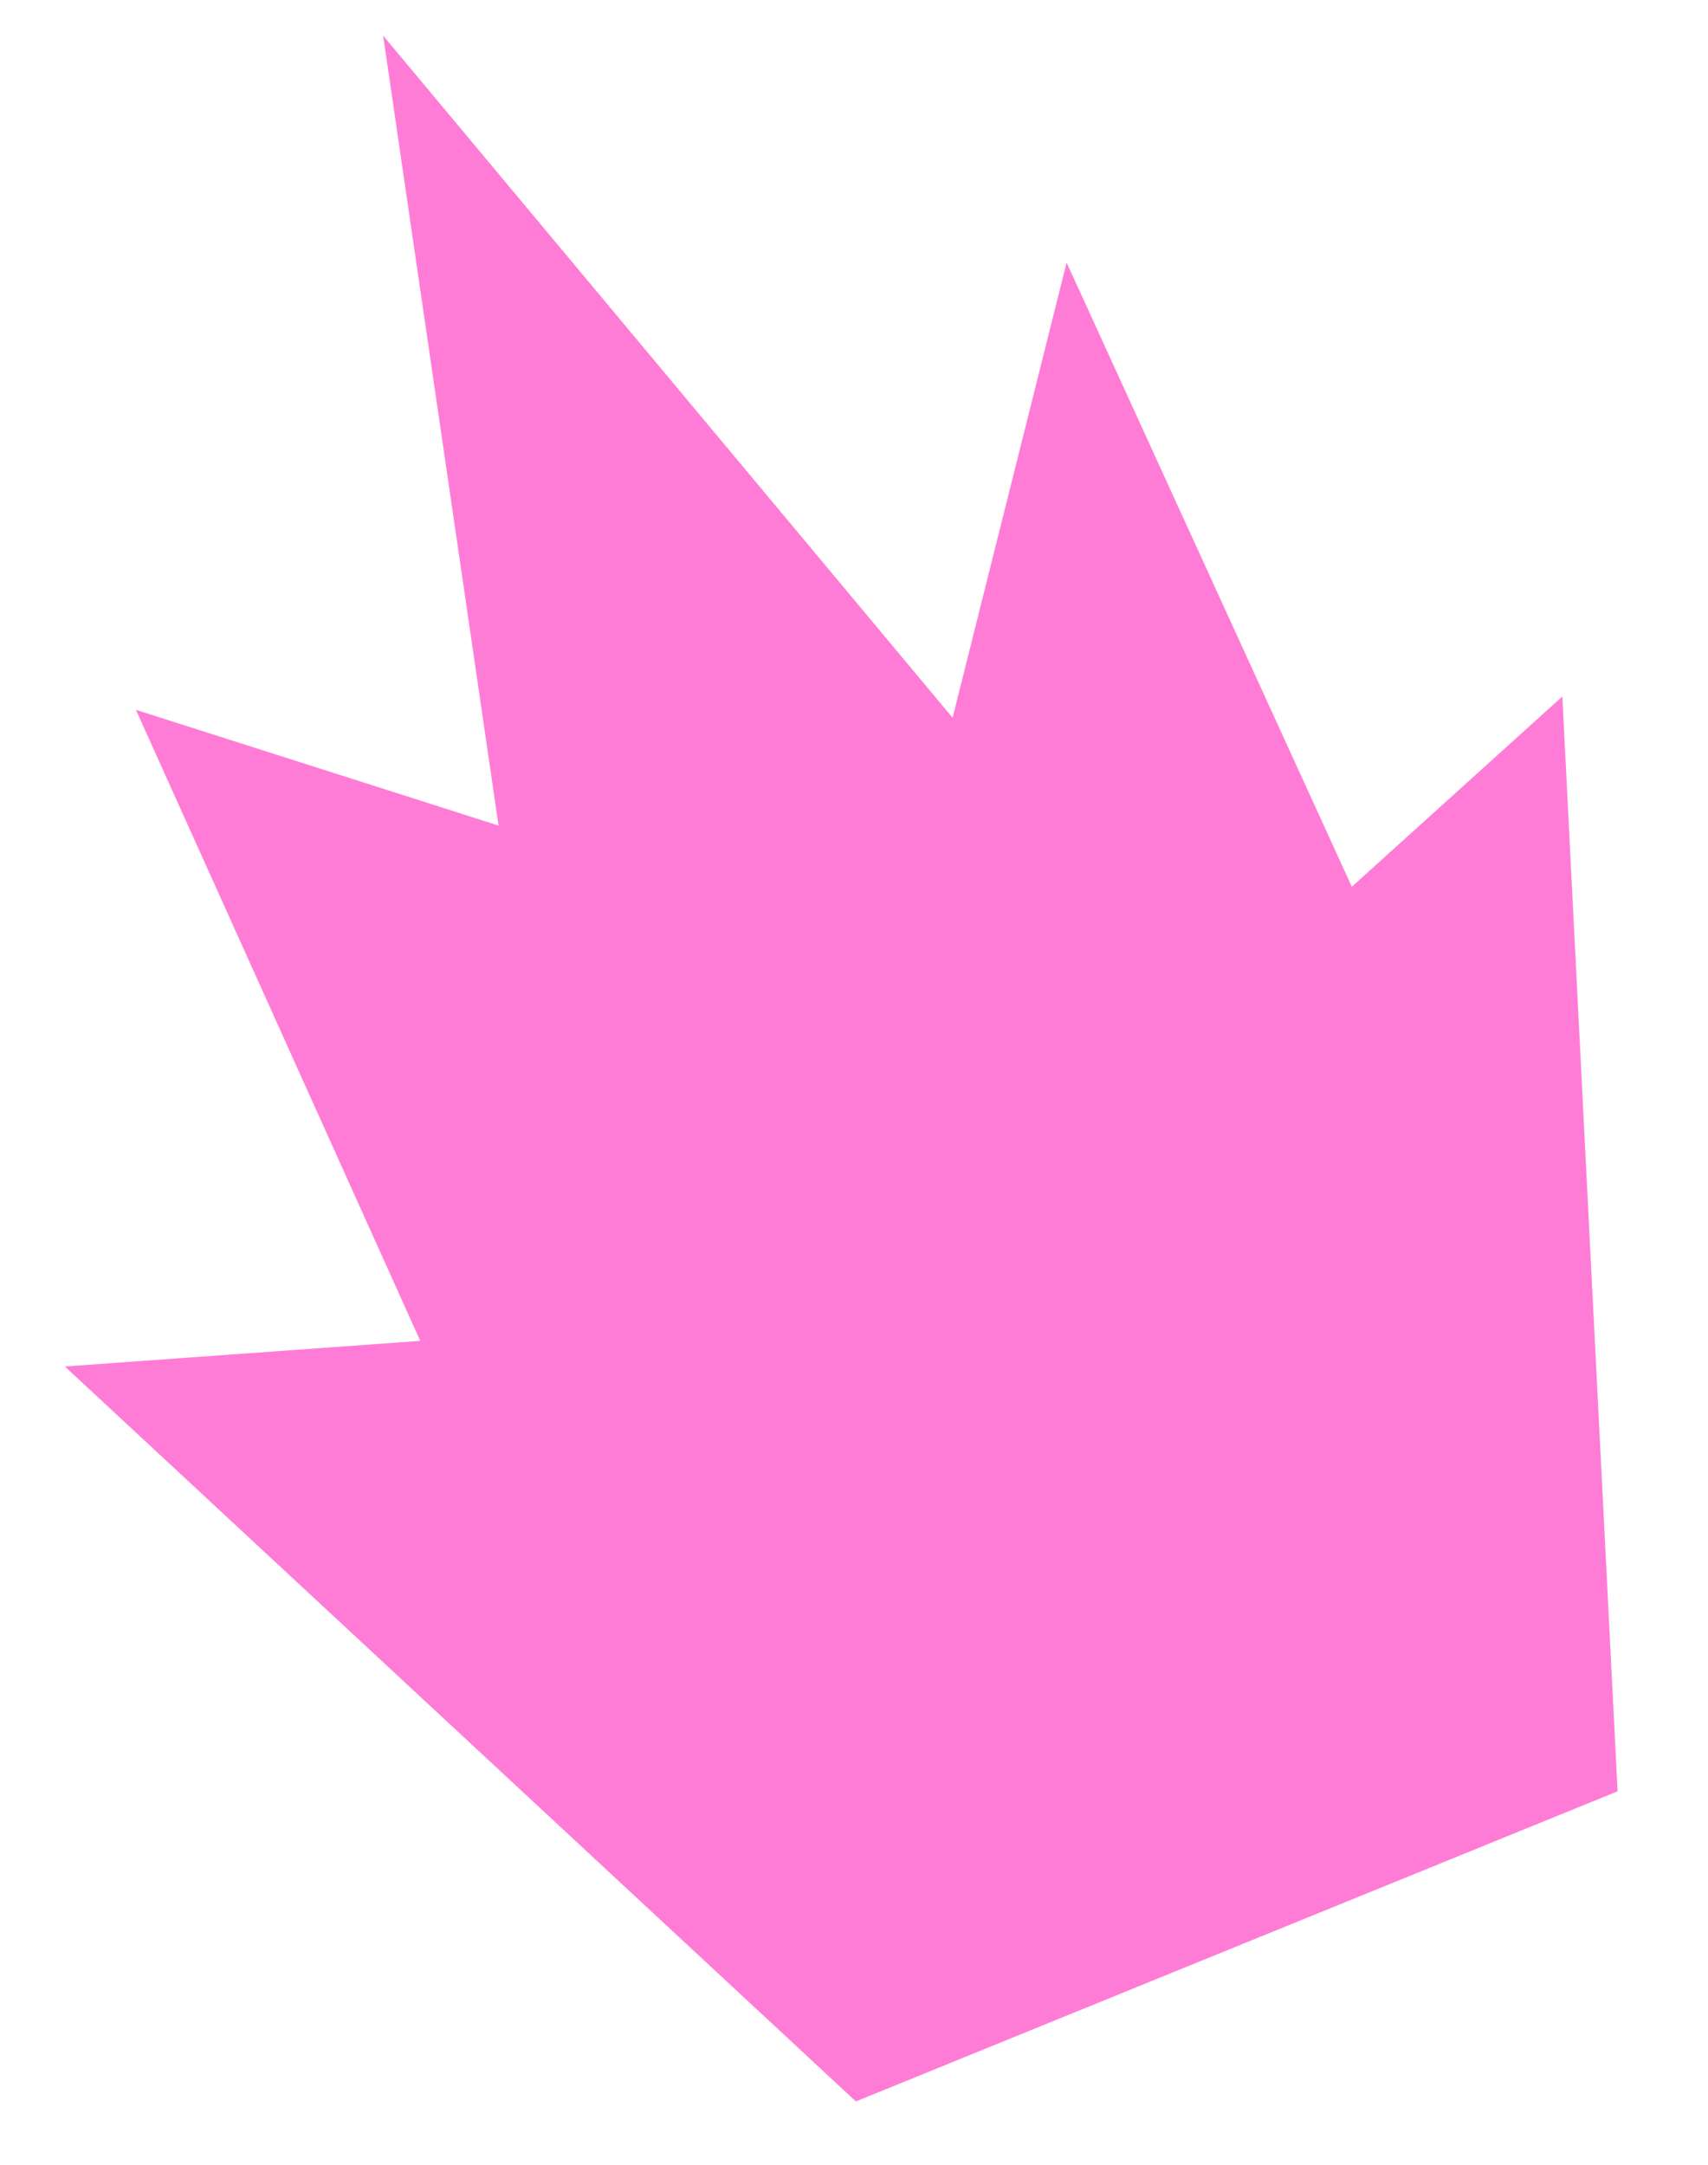 <?xml version="1.0" encoding="UTF-8"?>
<svg id="Calque_1" data-name="Calque 1" xmlns="http://www.w3.org/2000/svg" viewBox="0 0 295.83 374.86">
  <defs>
    <style>
      .cls-1 {
        fill: #ff7cd6;
      }
    </style>
  </defs>
  <polygon class="cls-1" points="270.6 120.6 234.14 153.54 184.74 45.47 164.99 124.28 66.36 6.17 86.35 142.95 23.54 122.91 72.79 232.18 11.23 236.61 148.24 363.87 280.17 310.17 270.6 120.6"/>
</svg>
